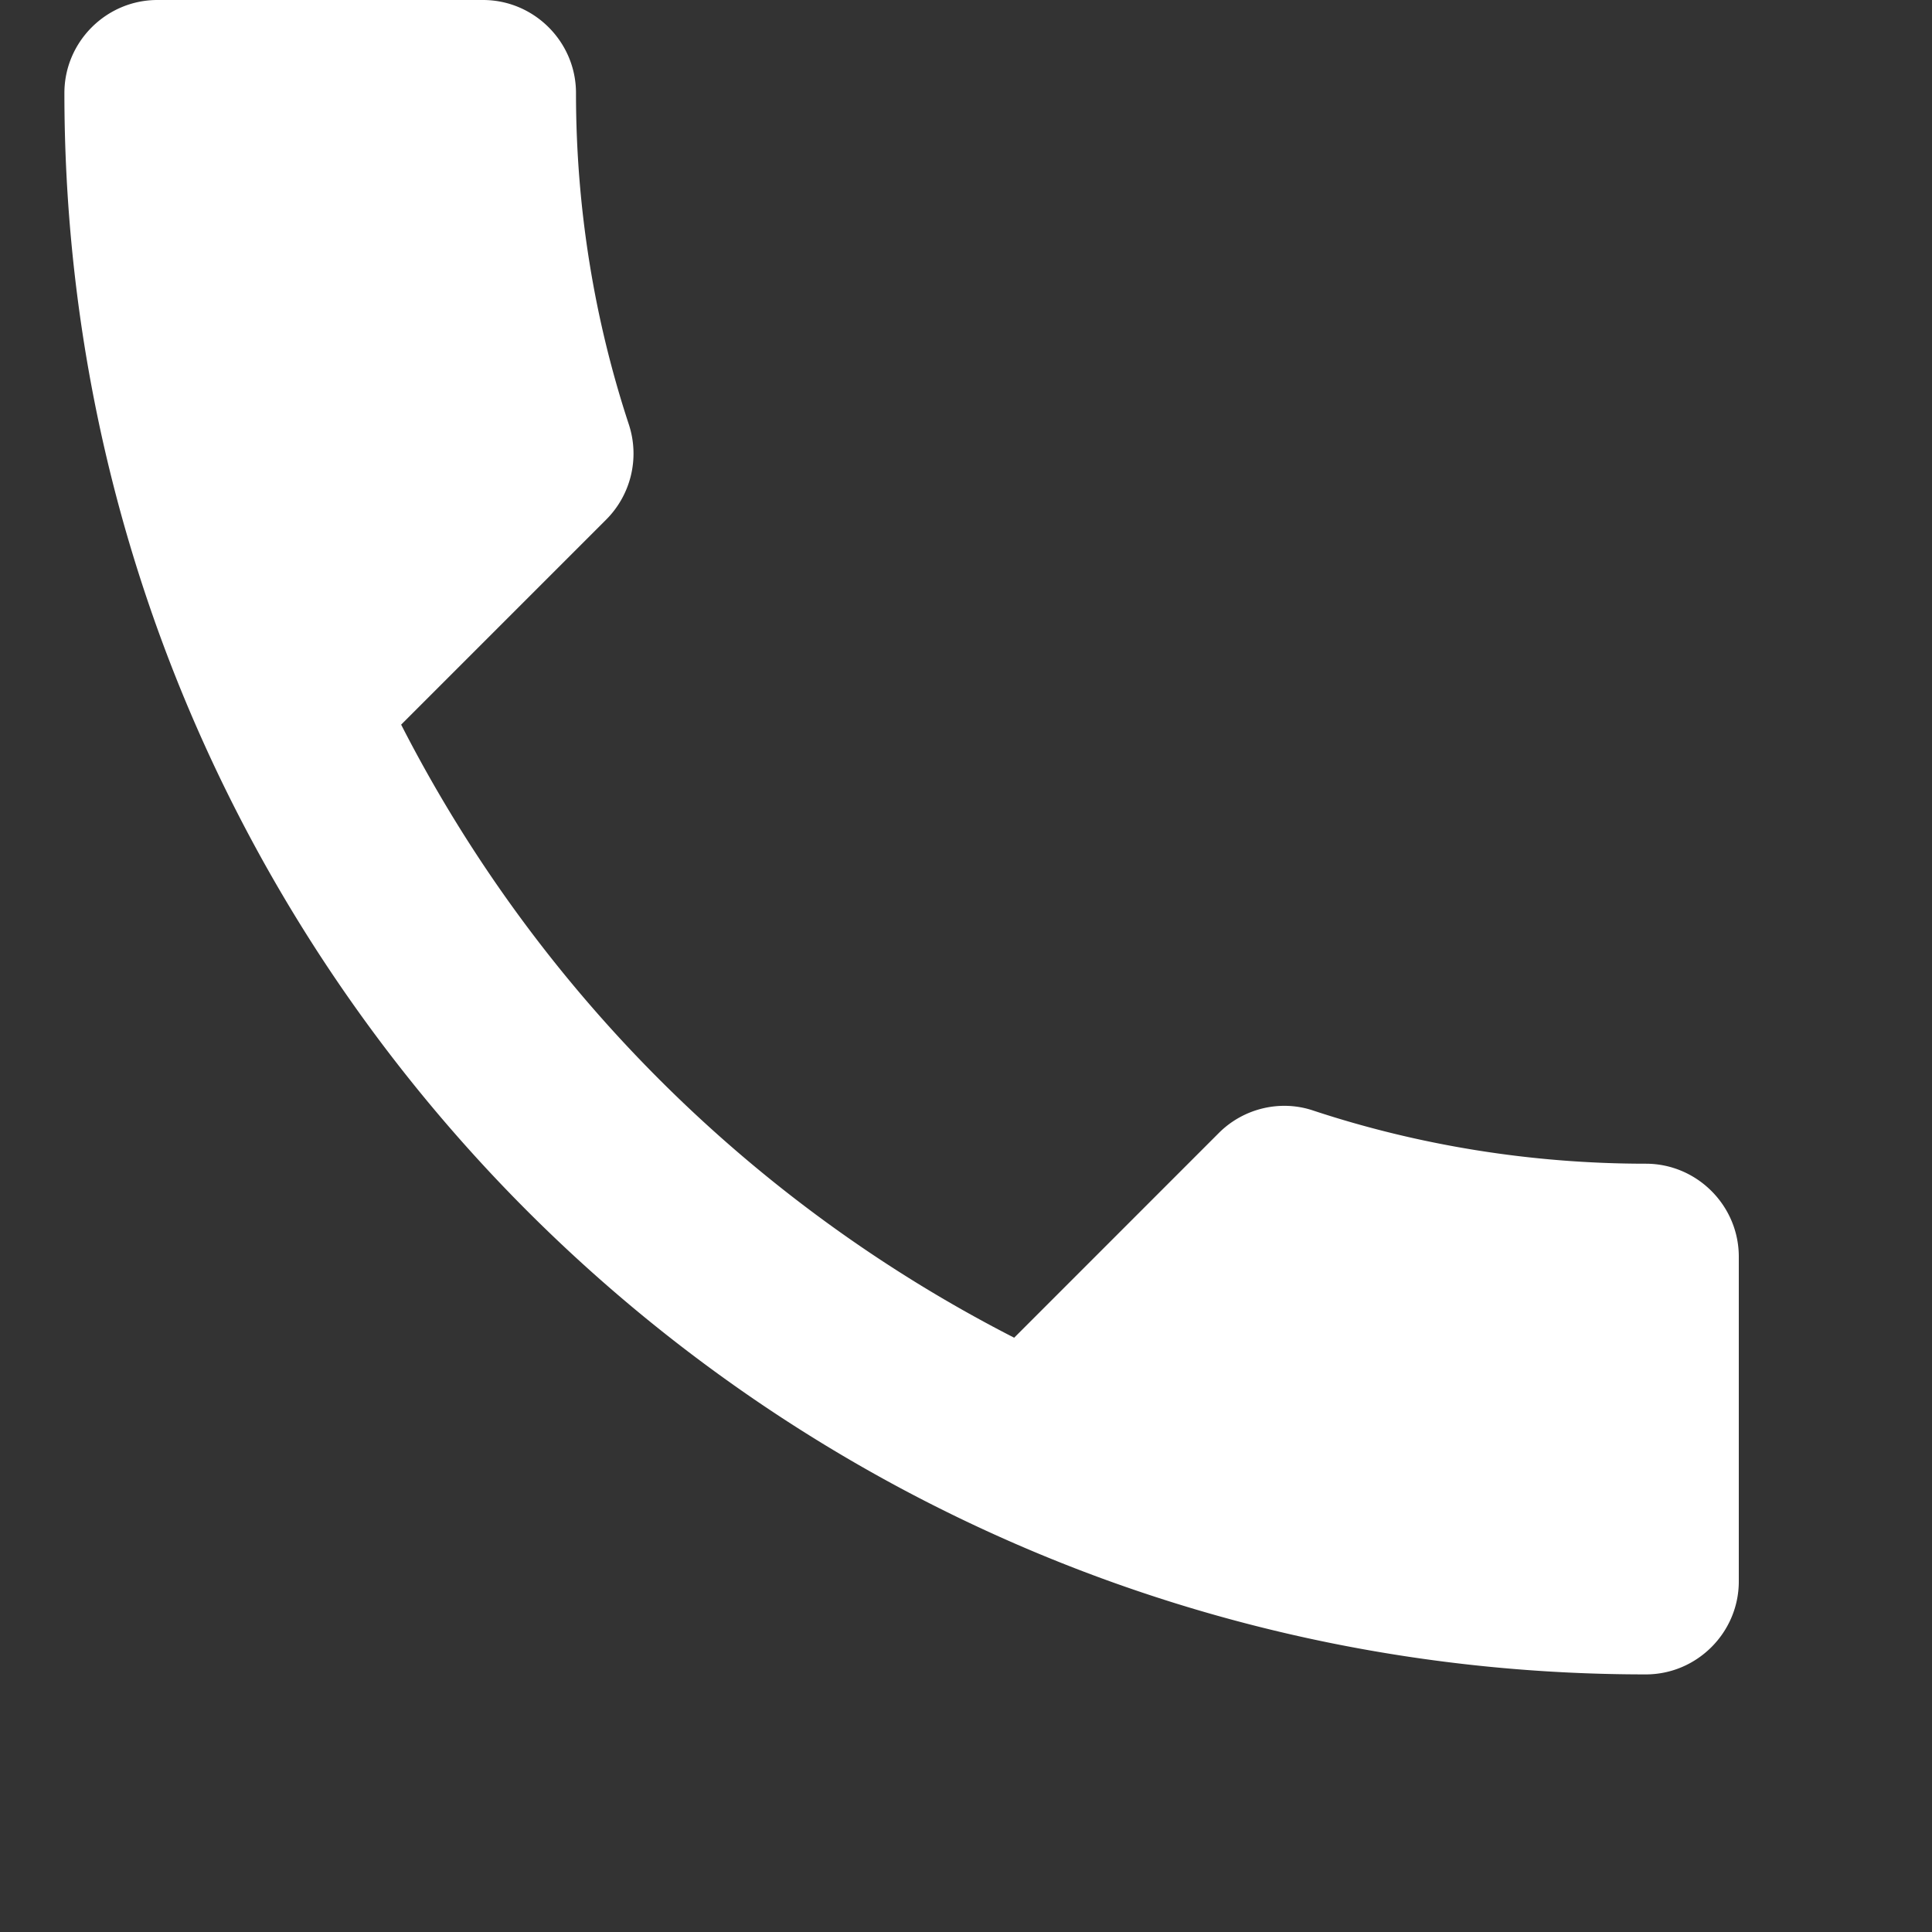 <?xml version="1.0" encoding="UTF-8" standalone="no"?>
<svg
   xmlns="http://www.w3.org/2000/svg"
   width="30"
   height="30"
   viewBox="0 0 30 30"
   version="1.1"
   id="svg4586">
  <rect x="0" y="0" width="30" height="30" fill="#333333" stroke="none"/>
  <path fill="#ffffff" d="m 6.229,11.252 a 21.881,21.881 0 0 0 9.519,9.52 l 3.178,-3.179 c 0.39,-0.39 0.967,-0.52 1.473,-0.346 1.618,0.534 3.365,0.823 5.157,0.823 0.794,0 1.444,0.65 1.444,1.444 v 5.042 C 27,25.35 26.35,26 25.556,26 11.992,26 1,15.008 1,1.444 1,0.65 1.65,0 2.444,0 H 7.5 c 0.794,0 1.444,0.65 1.444,1.444 0,1.806 0.29,3.54 0.824,5.157 A 1.45,1.45 0 0 1 9.407,8.074 Z" />
</svg>
